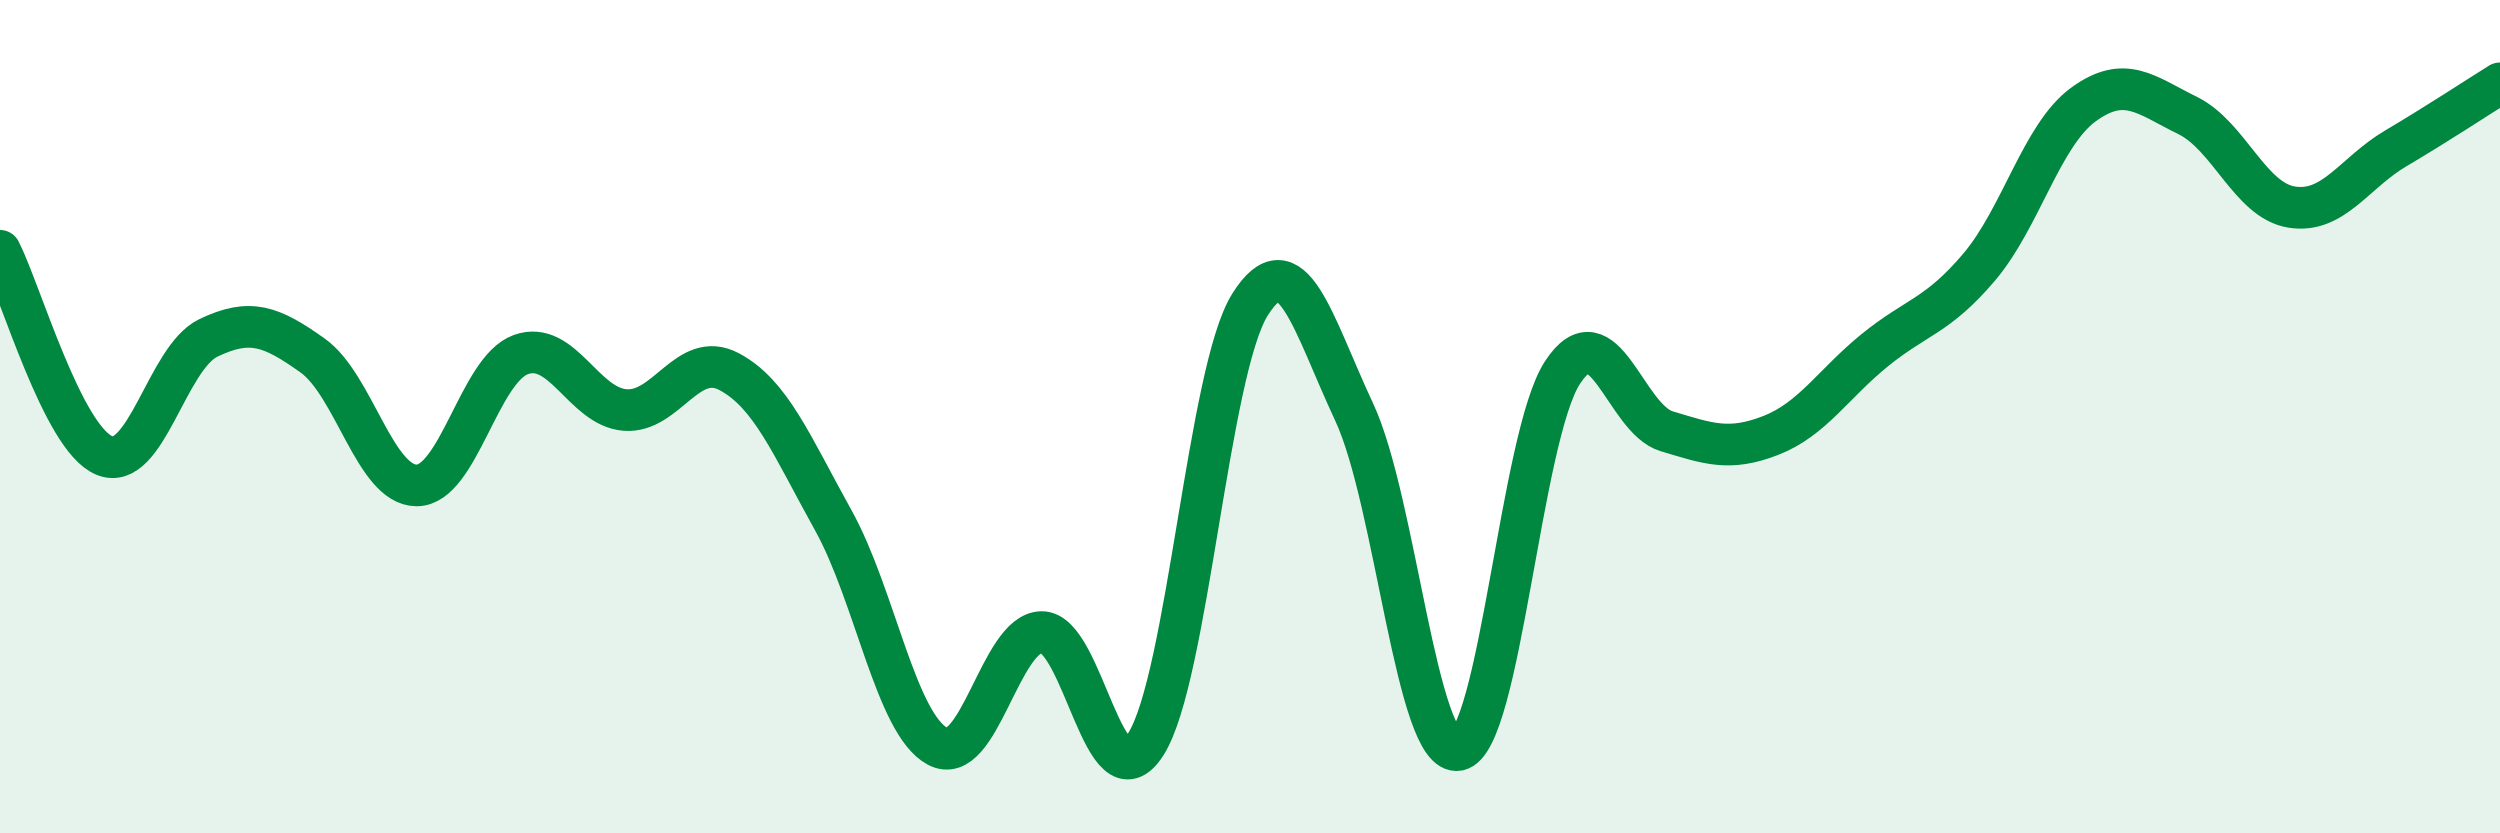 
    <svg width="60" height="20" viewBox="0 0 60 20" xmlns="http://www.w3.org/2000/svg">
      <path
        d="M 0,6.02 C 0.5,7 1.5,10.51 2.5,10.93 C 3.5,11.35 4,8.59 5,8.11 C 6,7.63 6.5,7.82 7.5,8.53 C 8.5,9.24 9,11.65 10,11.65 C 11,11.65 11.5,8.87 12.5,8.51 C 13.5,8.15 14,9.76 15,9.84 C 16,9.92 16.5,8.39 17.5,8.92 C 18.5,9.45 19,10.69 20,12.49 C 21,14.29 21.5,17.37 22.5,17.91 C 23.5,18.45 24,15.18 25,15.17 C 26,15.16 26.5,19.43 27.5,17.86 C 28.5,16.29 29,8.9 30,7.31 C 31,5.72 31.5,7.75 32.5,9.89 C 33.5,12.03 34,18.19 35,18 C 36,17.81 36.5,10.47 37.5,8.94 C 38.5,7.41 39,10.05 40,10.35 C 41,10.65 41.5,10.84 42.5,10.45 C 43.5,10.06 44,9.21 45,8.4 C 46,7.59 46.5,7.59 47.5,6.41 C 48.5,5.23 49,3.24 50,2.51 C 51,1.78 51.5,2.28 52.5,2.77 C 53.5,3.26 54,4.81 55,4.97 C 56,5.13 56.5,4.15 57.5,3.56 C 58.5,2.97 59.5,2.31 60,2L60 20L0 20Z"
        fill="#008740"
        opacity="0.1"
        stroke-linecap="round"
        stroke-linejoin="round"
      />
      <path
        d="M 0,6.02 C 0.5,7 1.5,10.51 2.5,10.93 C 3.5,11.35 4,8.59 5,8.11 C 6,7.63 6.5,7.82 7.5,8.53 C 8.5,9.24 9,11.65 10,11.65 C 11,11.65 11.5,8.87 12.5,8.51 C 13.5,8.15 14,9.76 15,9.84 C 16,9.92 16.5,8.39 17.5,8.92 C 18.5,9.45 19,10.69 20,12.49 C 21,14.29 21.5,17.37 22.5,17.91 C 23.5,18.45 24,15.18 25,15.17 C 26,15.16 26.5,19.43 27.5,17.86 C 28.5,16.29 29,8.9 30,7.31 C 31,5.72 31.5,7.75 32.5,9.89 C 33.5,12.03 34,18.19 35,18 C 36,17.81 36.5,10.47 37.5,8.94 C 38.5,7.41 39,10.05 40,10.35 C 41,10.65 41.5,10.84 42.5,10.45 C 43.5,10.06 44,9.21 45,8.4 C 46,7.59 46.5,7.59 47.5,6.41 C 48.5,5.23 49,3.24 50,2.51 C 51,1.78 51.5,2.28 52.5,2.77 C 53.5,3.26 54,4.81 55,4.97 C 56,5.13 56.5,4.15 57.5,3.56 C 58.5,2.97 59.5,2.31 60,2"
        stroke="#008740"
        stroke-width="1"
        fill="none"
        stroke-linecap="round"
        stroke-linejoin="round"
      />
    </svg>
  